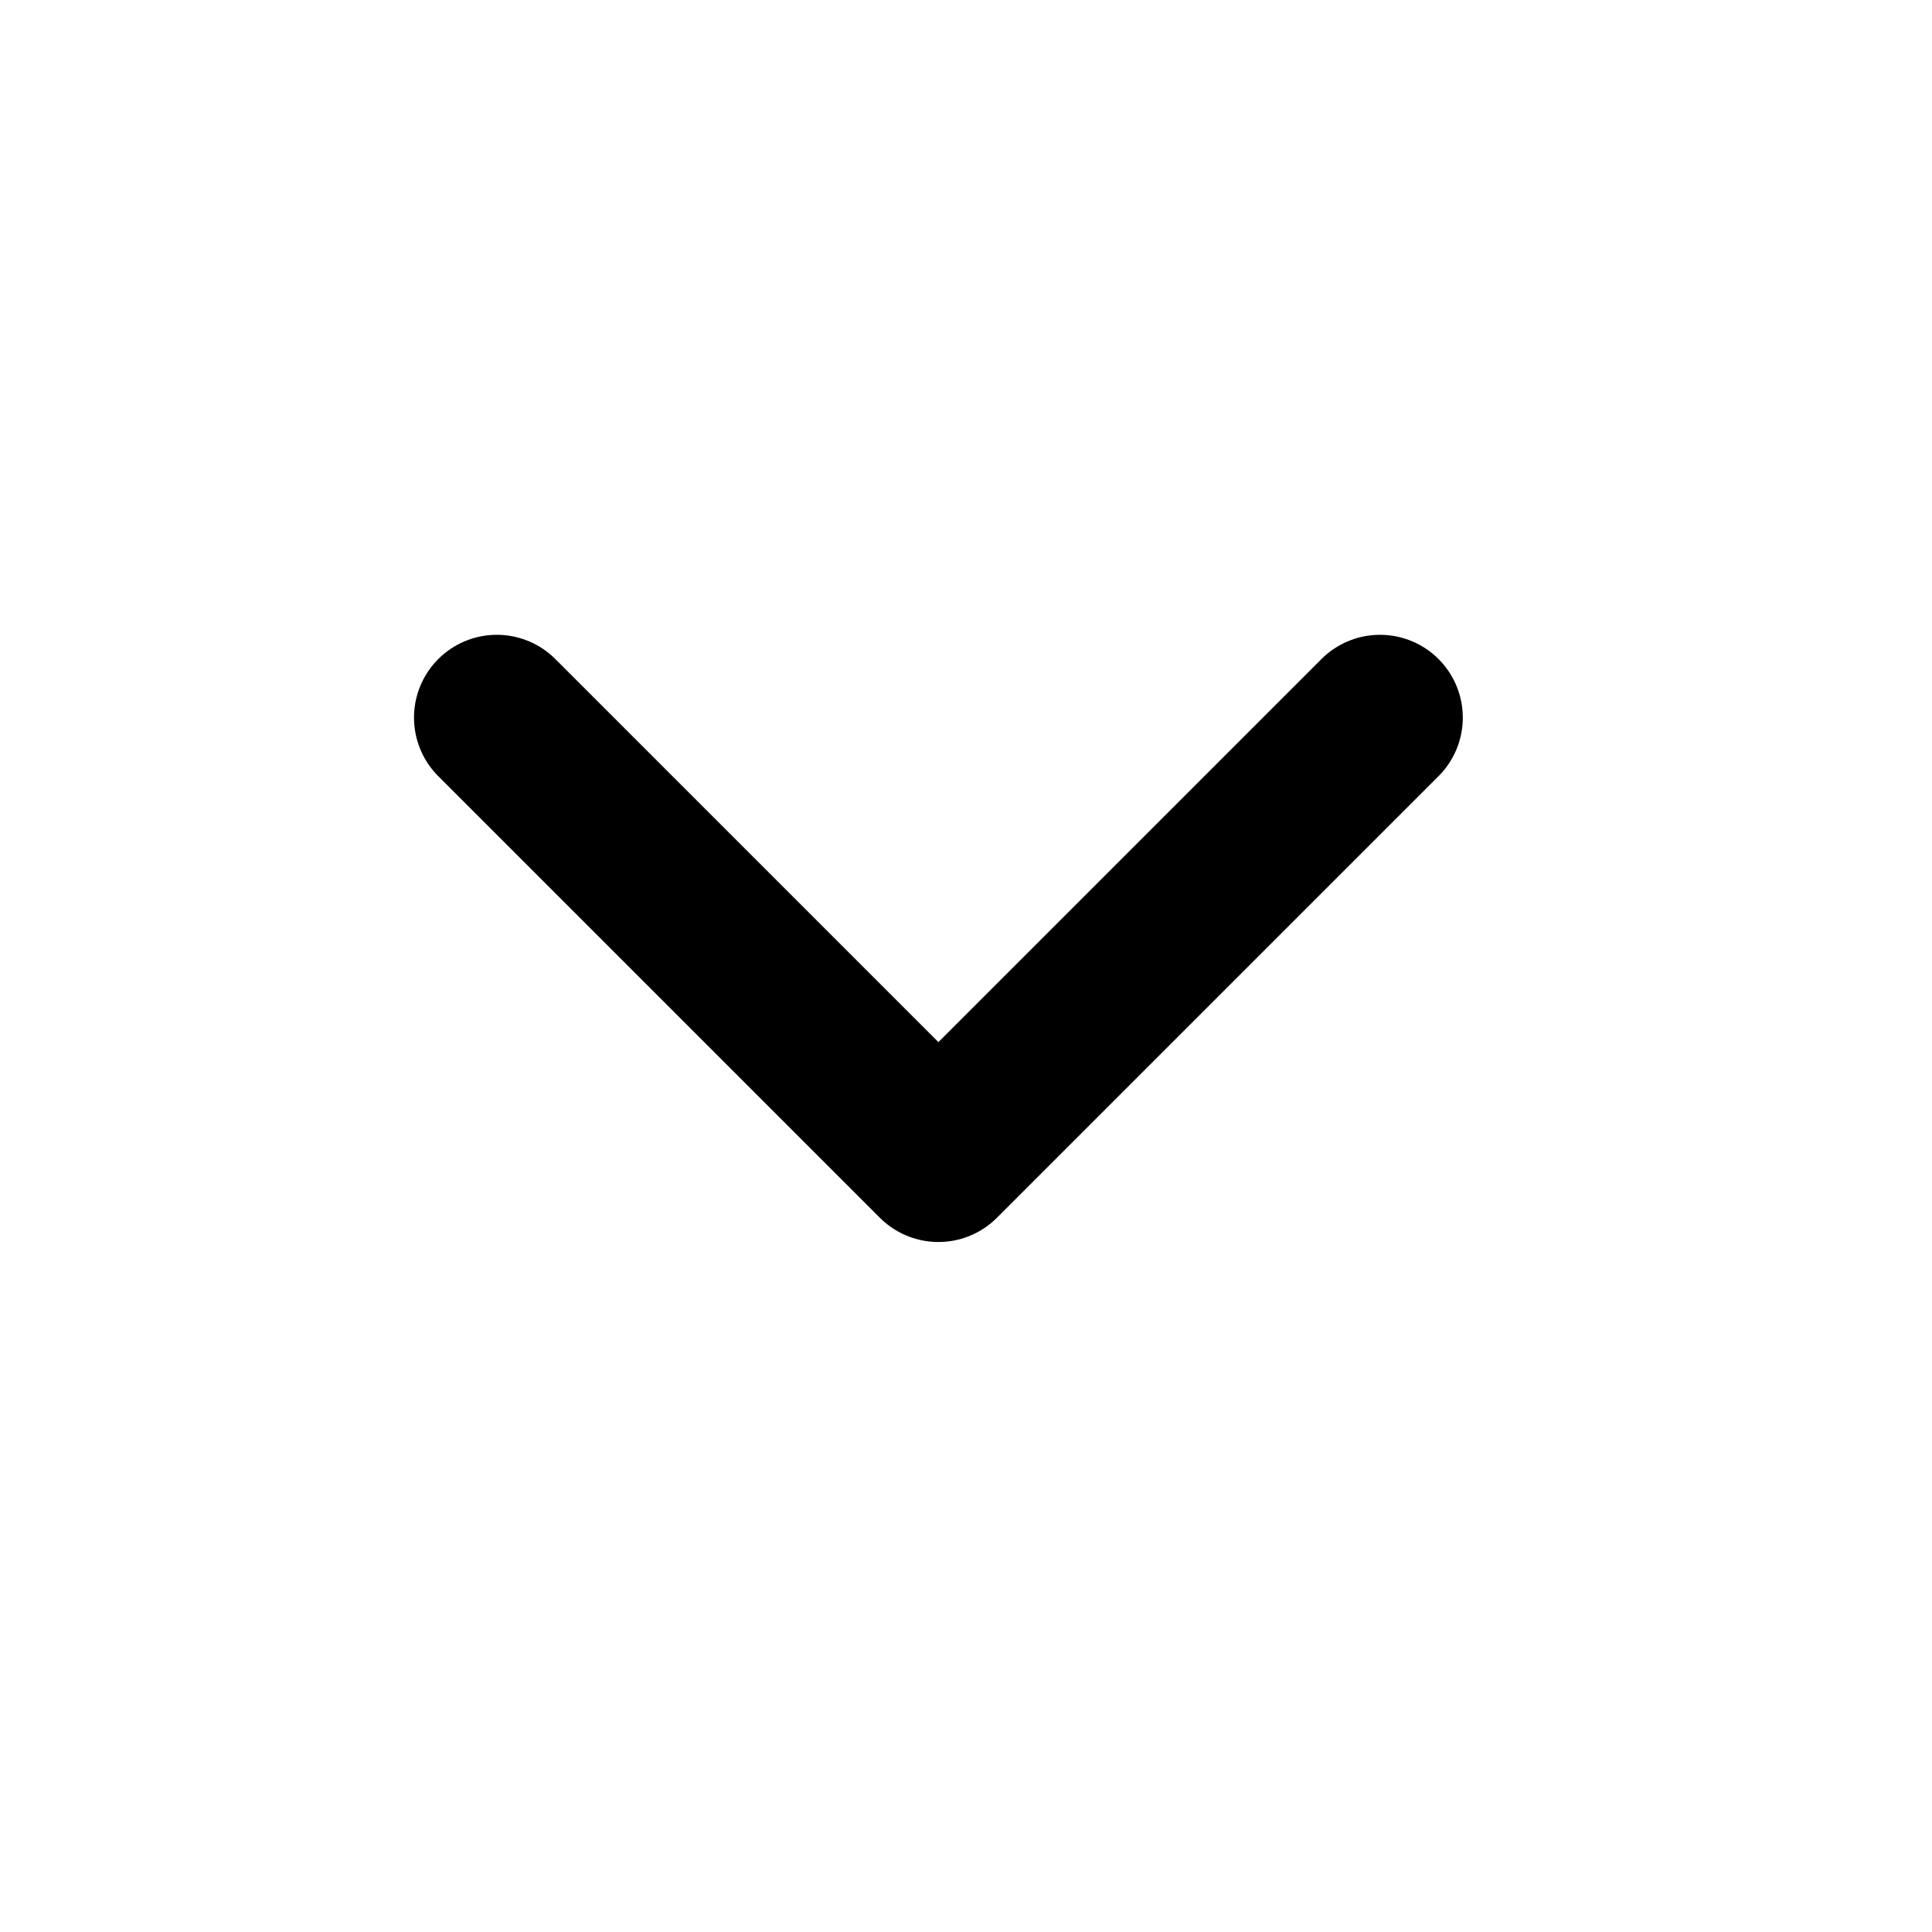 <svg width="35" height="35" viewBox="0 0 35 35" fill="none" xmlns="http://www.w3.org/2000/svg">
<path d="M9 13L17 21L25 13" stroke="black" stroke-width="3" stroke-linecap="round" stroke-linejoin="round"/>
</svg>

